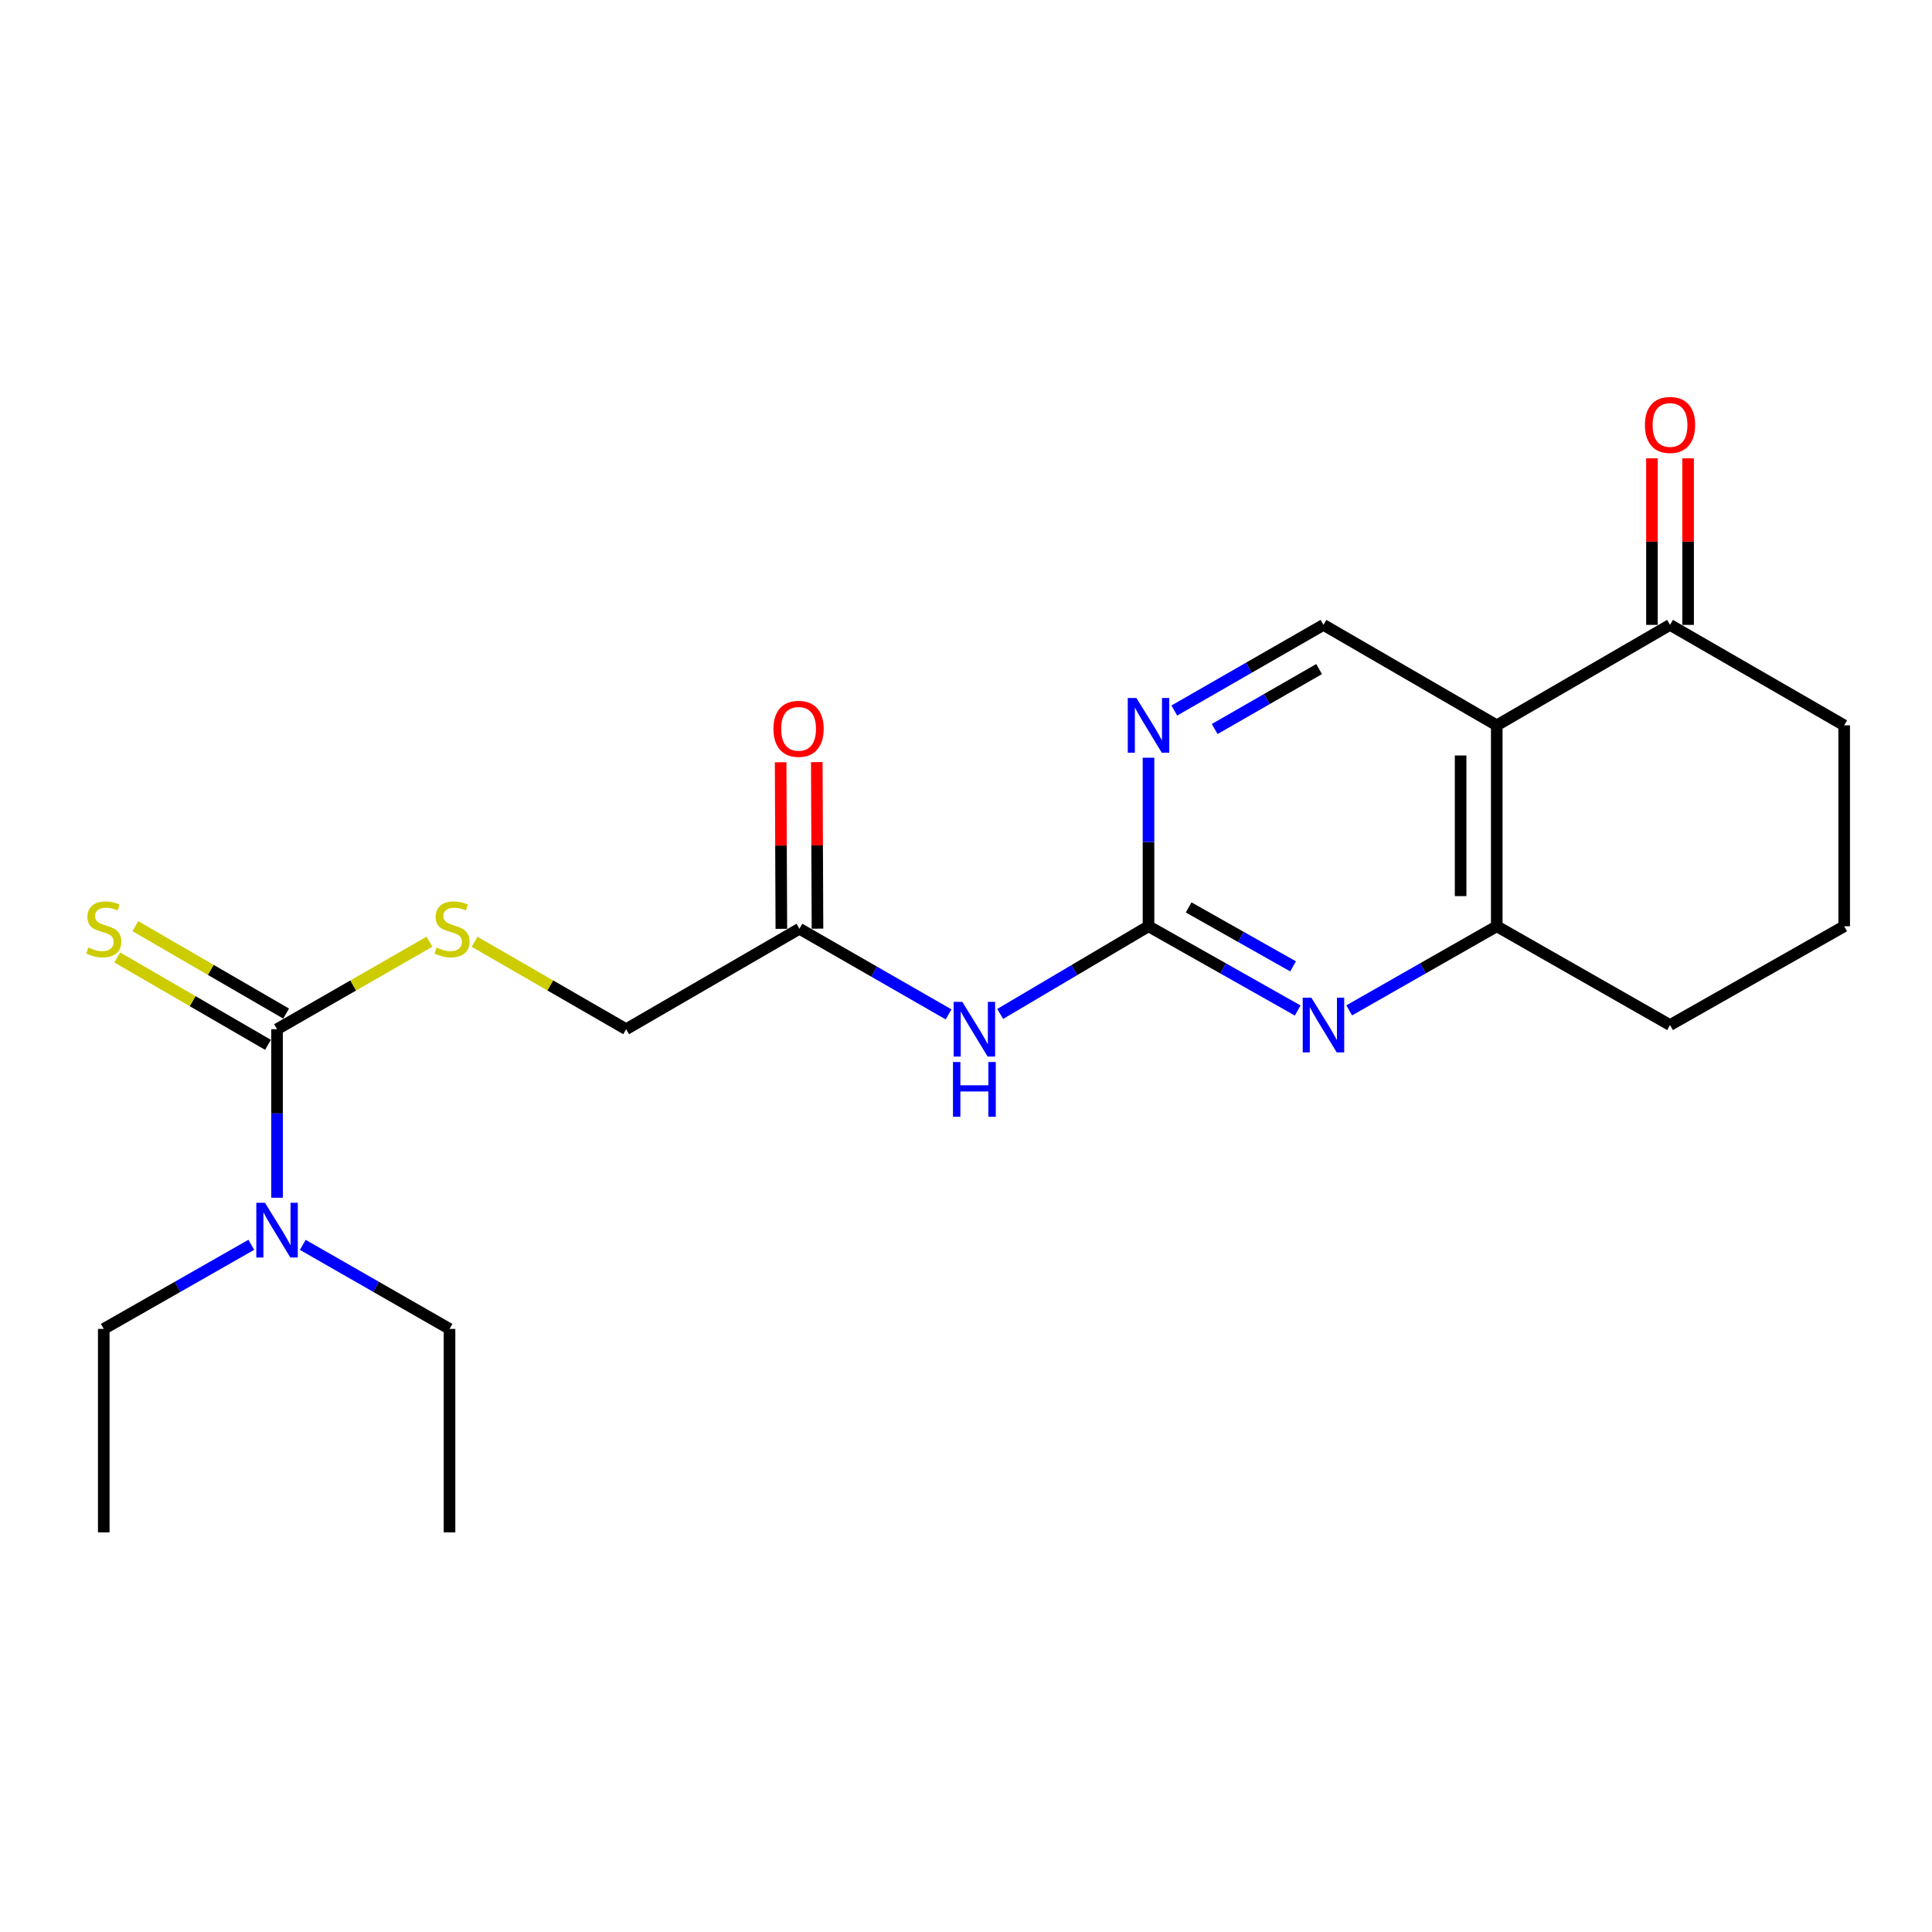 <?xml version='1.0' encoding='iso-8859-1'?>
<svg version='1.1' baseProfile='full'
              xmlns='http://www.w3.org/2000/svg'
                      xmlns:rdkit='http://www.rdkit.org/xml'
                      xmlns:xlink='http://www.w3.org/1999/xlink'
                  xml:space='preserve'
width='1000px' height='1000px' viewBox='0 0 1000 1000'>
<!-- END OF HEADER -->
<rect style='opacity:1.0;fill:#FFFFFF;stroke:none' width='1000' height='1000' x='0' y='0'> </rect>
<path class='bond-1' d='M 594.466,479.431 L 633.075,501.23' style='fill:none;fill-rule:evenodd;stroke:#000000;stroke-width:6px;stroke-linecap:butt;stroke-linejoin:miter;stroke-opacity:1' />
<path class='bond-1' d='M 633.075,501.23 L 671.684,523.03' style='fill:none;fill-rule:evenodd;stroke:#0000FF;stroke-width:6px;stroke-linecap:butt;stroke-linejoin:miter;stroke-opacity:1' />
<path class='bond-1' d='M 615.248,469.678 L 642.274,484.938' style='fill:none;fill-rule:evenodd;stroke:#000000;stroke-width:6px;stroke-linecap:butt;stroke-linejoin:miter;stroke-opacity:1' />
<path class='bond-1' d='M 642.274,484.938 L 669.301,500.197' style='fill:none;fill-rule:evenodd;stroke:#0000FF;stroke-width:6px;stroke-linecap:butt;stroke-linejoin:miter;stroke-opacity:1' />
<path class='bond-3' d='M 594.466,479.431 L 556.079,502.124' style='fill:none;fill-rule:evenodd;stroke:#000000;stroke-width:6px;stroke-linecap:butt;stroke-linejoin:miter;stroke-opacity:1' />
<path class='bond-3' d='M 556.079,502.124 L 517.692,524.817' style='fill:none;fill-rule:evenodd;stroke:#0000FF;stroke-width:6px;stroke-linecap:butt;stroke-linejoin:miter;stroke-opacity:1' />
<path class='bond-5' d='M 594.466,479.431 L 594.466,435.812' style='fill:none;fill-rule:evenodd;stroke:#000000;stroke-width:6px;stroke-linecap:butt;stroke-linejoin:miter;stroke-opacity:1' />
<path class='bond-5' d='M 594.466,435.812 L 594.466,392.193' style='fill:none;fill-rule:evenodd;stroke:#0000FF;stroke-width:6px;stroke-linecap:butt;stroke-linejoin:miter;stroke-opacity:1' />
<path class='bond-0' d='M 774.719,375.433 L 685.024,323.439' style='fill:none;fill-rule:evenodd;stroke:#000000;stroke-width:6px;stroke-linecap:butt;stroke-linejoin:miter;stroke-opacity:1' />
<path class='bond-7' d='M 774.719,375.433 L 864.404,323.439' style='fill:none;fill-rule:evenodd;stroke:#000000;stroke-width:6px;stroke-linecap:butt;stroke-linejoin:miter;stroke-opacity:1' />
<path class='bond-22' d='M 774.719,375.433 L 774.719,479.431' style='fill:none;fill-rule:evenodd;stroke:#000000;stroke-width:6px;stroke-linecap:butt;stroke-linejoin:miter;stroke-opacity:1' />
<path class='bond-22' d='M 756.009,391.032 L 756.009,463.831' style='fill:none;fill-rule:evenodd;stroke:#000000;stroke-width:6px;stroke-linecap:butt;stroke-linejoin:miter;stroke-opacity:1' />
<path class='bond-4' d='M 698.345,522.968 L 736.532,501.199' style='fill:none;fill-rule:evenodd;stroke:#0000FF;stroke-width:6px;stroke-linecap:butt;stroke-linejoin:miter;stroke-opacity:1' />
<path class='bond-4' d='M 736.532,501.199 L 774.719,479.431' style='fill:none;fill-rule:evenodd;stroke:#000000;stroke-width:6px;stroke-linecap:butt;stroke-linejoin:miter;stroke-opacity:1' />
<path class='bond-2' d='M 143.403,532.713 L 182.837,510.073' style='fill:none;fill-rule:evenodd;stroke:#000000;stroke-width:6px;stroke-linecap:butt;stroke-linejoin:miter;stroke-opacity:1' />
<path class='bond-2' d='M 182.837,510.073 L 222.27,487.432' style='fill:none;fill-rule:evenodd;stroke:#CCCC00;stroke-width:6px;stroke-linecap:butt;stroke-linejoin:miter;stroke-opacity:1' />
<path class='bond-10' d='M 148.095,524.62 L 109.083,502.006' style='fill:none;fill-rule:evenodd;stroke:#000000;stroke-width:6px;stroke-linecap:butt;stroke-linejoin:miter;stroke-opacity:1' />
<path class='bond-10' d='M 109.083,502.006 L 70.072,479.392' style='fill:none;fill-rule:evenodd;stroke:#CCCC00;stroke-width:6px;stroke-linecap:butt;stroke-linejoin:miter;stroke-opacity:1' />
<path class='bond-10' d='M 138.712,540.807 L 99.7,518.193' style='fill:none;fill-rule:evenodd;stroke:#000000;stroke-width:6px;stroke-linecap:butt;stroke-linejoin:miter;stroke-opacity:1' />
<path class='bond-10' d='M 99.7,518.193 L 60.689,495.579' style='fill:none;fill-rule:evenodd;stroke:#CCCC00;stroke-width:6px;stroke-linecap:butt;stroke-linejoin:miter;stroke-opacity:1' />
<path class='bond-11' d='M 143.403,532.713 L 143.403,576.332' style='fill:none;fill-rule:evenodd;stroke:#000000;stroke-width:6px;stroke-linecap:butt;stroke-linejoin:miter;stroke-opacity:1' />
<path class='bond-11' d='M 143.403,576.332 L 143.403,619.951' style='fill:none;fill-rule:evenodd;stroke:#0000FF;stroke-width:6px;stroke-linecap:butt;stroke-linejoin:miter;stroke-opacity:1' />
<path class='bond-8' d='M 490.984,525.048 L 452.381,502.884' style='fill:none;fill-rule:evenodd;stroke:#0000FF;stroke-width:6px;stroke-linecap:butt;stroke-linejoin:miter;stroke-opacity:1' />
<path class='bond-8' d='M 452.381,502.884 L 413.777,480.72' style='fill:none;fill-rule:evenodd;stroke:#000000;stroke-width:6px;stroke-linecap:butt;stroke-linejoin:miter;stroke-opacity:1' />
<path class='bond-15' d='M 774.719,479.431 L 864.404,530.562' style='fill:none;fill-rule:evenodd;stroke:#000000;stroke-width:6px;stroke-linecap:butt;stroke-linejoin:miter;stroke-opacity:1' />
<path class='bond-6' d='M 607.817,367.768 L 646.42,345.603' style='fill:none;fill-rule:evenodd;stroke:#0000FF;stroke-width:6px;stroke-linecap:butt;stroke-linejoin:miter;stroke-opacity:1' />
<path class='bond-6' d='M 646.42,345.603 L 685.024,323.439' style='fill:none;fill-rule:evenodd;stroke:#000000;stroke-width:6px;stroke-linecap:butt;stroke-linejoin:miter;stroke-opacity:1' />
<path class='bond-6' d='M 628.714,377.344 L 655.737,361.829' style='fill:none;fill-rule:evenodd;stroke:#0000FF;stroke-width:6px;stroke-linecap:butt;stroke-linejoin:miter;stroke-opacity:1' />
<path class='bond-6' d='M 655.737,361.829 L 682.759,346.314' style='fill:none;fill-rule:evenodd;stroke:#000000;stroke-width:6px;stroke-linecap:butt;stroke-linejoin:miter;stroke-opacity:1' />
<path class='bond-12' d='M 873.759,323.439 L 873.759,280.333' style='fill:none;fill-rule:evenodd;stroke:#000000;stroke-width:6px;stroke-linecap:butt;stroke-linejoin:miter;stroke-opacity:1' />
<path class='bond-12' d='M 873.759,280.333 L 873.759,237.227' style='fill:none;fill-rule:evenodd;stroke:#FF0000;stroke-width:6px;stroke-linecap:butt;stroke-linejoin:miter;stroke-opacity:1' />
<path class='bond-12' d='M 855.048,323.439 L 855.048,280.333' style='fill:none;fill-rule:evenodd;stroke:#000000;stroke-width:6px;stroke-linecap:butt;stroke-linejoin:miter;stroke-opacity:1' />
<path class='bond-12' d='M 855.048,280.333 L 855.048,237.227' style='fill:none;fill-rule:evenodd;stroke:#FF0000;stroke-width:6px;stroke-linecap:butt;stroke-linejoin:miter;stroke-opacity:1' />
<path class='bond-16' d='M 864.404,323.439 L 954.545,375.433' style='fill:none;fill-rule:evenodd;stroke:#000000;stroke-width:6px;stroke-linecap:butt;stroke-linejoin:miter;stroke-opacity:1' />
<path class='bond-13' d='M 423.132,480.68 L 422.95,437.574' style='fill:none;fill-rule:evenodd;stroke:#000000;stroke-width:6px;stroke-linecap:butt;stroke-linejoin:miter;stroke-opacity:1' />
<path class='bond-13' d='M 422.95,437.574 L 422.769,394.468' style='fill:none;fill-rule:evenodd;stroke:#FF0000;stroke-width:6px;stroke-linecap:butt;stroke-linejoin:miter;stroke-opacity:1' />
<path class='bond-13' d='M 404.422,480.759 L 404.24,437.653' style='fill:none;fill-rule:evenodd;stroke:#000000;stroke-width:6px;stroke-linecap:butt;stroke-linejoin:miter;stroke-opacity:1' />
<path class='bond-13' d='M 404.24,437.653 L 404.059,394.547' style='fill:none;fill-rule:evenodd;stroke:#FF0000;stroke-width:6px;stroke-linecap:butt;stroke-linejoin:miter;stroke-opacity:1' />
<path class='bond-14' d='M 413.777,480.72 L 324.093,532.713' style='fill:none;fill-rule:evenodd;stroke:#000000;stroke-width:6px;stroke-linecap:butt;stroke-linejoin:miter;stroke-opacity:1' />
<path class='bond-9' d='M 245.642,487.458 L 284.867,510.086' style='fill:none;fill-rule:evenodd;stroke:#CCCC00;stroke-width:6px;stroke-linecap:butt;stroke-linejoin:miter;stroke-opacity:1' />
<path class='bond-9' d='M 284.867,510.086 L 324.093,532.713' style='fill:none;fill-rule:evenodd;stroke:#000000;stroke-width:6px;stroke-linecap:butt;stroke-linejoin:miter;stroke-opacity:1' />
<path class='bond-18' d='M 130.082,644.305 L 91.895,666.074' style='fill:none;fill-rule:evenodd;stroke:#0000FF;stroke-width:6px;stroke-linecap:butt;stroke-linejoin:miter;stroke-opacity:1' />
<path class='bond-18' d='M 91.895,666.074 L 53.708,687.842' style='fill:none;fill-rule:evenodd;stroke:#000000;stroke-width:6px;stroke-linecap:butt;stroke-linejoin:miter;stroke-opacity:1' />
<path class='bond-19' d='M 156.715,644.336 L 194.694,666.089' style='fill:none;fill-rule:evenodd;stroke:#0000FF;stroke-width:6px;stroke-linecap:butt;stroke-linejoin:miter;stroke-opacity:1' />
<path class='bond-19' d='M 194.694,666.089 L 232.672,687.842' style='fill:none;fill-rule:evenodd;stroke:#000000;stroke-width:6px;stroke-linecap:butt;stroke-linejoin:miter;stroke-opacity:1' />
<path class='bond-17' d='M 864.404,530.562 L 954.545,479.431' style='fill:none;fill-rule:evenodd;stroke:#000000;stroke-width:6px;stroke-linecap:butt;stroke-linejoin:miter;stroke-opacity:1' />
<path class='bond-23' d='M 954.545,375.433 L 954.545,479.431' style='fill:none;fill-rule:evenodd;stroke:#000000;stroke-width:6px;stroke-linecap:butt;stroke-linejoin:miter;stroke-opacity:1' />
<path class='bond-21' d='M 53.708,687.842 L 53.708,793.139' style='fill:none;fill-rule:evenodd;stroke:#000000;stroke-width:6px;stroke-linecap:butt;stroke-linejoin:miter;stroke-opacity:1' />
<path class='bond-20' d='M 232.672,687.842 L 232.672,793.139' style='fill:none;fill-rule:evenodd;stroke:#000000;stroke-width:6px;stroke-linecap:butt;stroke-linejoin:miter;stroke-opacity:1' />
<path  class='atom-2' d='M 678.764 516.402
L 688.044 531.402
Q 688.964 532.882, 690.444 535.562
Q 691.924 538.242, 692.004 538.402
L 692.004 516.402
L 695.764 516.402
L 695.764 544.722
L 691.884 544.722
L 681.924 528.322
Q 680.764 526.402, 679.524 524.202
Q 678.324 522.002, 677.964 521.322
L 677.964 544.722
L 674.284 544.722
L 674.284 516.402
L 678.764 516.402
' fill='#0000FF'/>
<path  class='atom-4' d='M 498.075 518.553
L 507.355 533.553
Q 508.275 535.033, 509.755 537.713
Q 511.235 540.393, 511.315 540.553
L 511.315 518.553
L 515.075 518.553
L 515.075 546.873
L 511.195 546.873
L 501.235 530.473
Q 500.075 528.553, 498.835 526.353
Q 497.635 524.153, 497.275 523.473
L 497.275 546.873
L 493.595 546.873
L 493.595 518.553
L 498.075 518.553
' fill='#0000FF'/>
<path  class='atom-4' d='M 493.255 549.705
L 497.095 549.705
L 497.095 561.745
L 511.575 561.745
L 511.575 549.705
L 515.415 549.705
L 515.415 578.025
L 511.575 578.025
L 511.575 564.945
L 497.095 564.945
L 497.095 578.025
L 493.255 578.025
L 493.255 549.705
' fill='#0000FF'/>
<path  class='atom-6' d='M 588.206 361.273
L 597.486 376.273
Q 598.406 377.753, 599.886 380.433
Q 601.366 383.113, 601.446 383.273
L 601.446 361.273
L 605.206 361.273
L 605.206 389.593
L 601.326 389.593
L 591.366 373.193
Q 590.206 371.273, 588.966 369.073
Q 587.766 366.873, 587.406 366.193
L 587.406 389.593
L 583.726 389.593
L 583.726 361.273
L 588.206 361.273
' fill='#0000FF'/>
<path  class='atom-10' d='M 225.961 490.44
Q 226.281 490.56, 227.601 491.12
Q 228.921 491.68, 230.361 492.04
Q 231.841 492.36, 233.281 492.36
Q 235.961 492.36, 237.521 491.08
Q 239.081 489.76, 239.081 487.48
Q 239.081 485.92, 238.281 484.96
Q 237.521 484, 236.321 483.48
Q 235.121 482.96, 233.121 482.36
Q 230.601 481.6, 229.081 480.88
Q 227.601 480.16, 226.521 478.64
Q 225.481 477.12, 225.481 474.56
Q 225.481 471, 227.881 468.8
Q 230.321 466.6, 235.121 466.6
Q 238.401 466.6, 242.121 468.16
L 241.201 471.24
Q 237.801 469.84, 235.241 469.84
Q 232.481 469.84, 230.961 471
Q 229.441 472.12, 229.481 474.08
Q 229.481 475.6, 230.241 476.52
Q 231.041 477.44, 232.161 477.96
Q 233.321 478.48, 235.241 479.08
Q 237.801 479.88, 239.321 480.68
Q 240.841 481.48, 241.921 483.12
Q 243.041 484.72, 243.041 487.48
Q 243.041 491.4, 240.401 493.52
Q 237.801 495.6, 233.441 495.6
Q 230.921 495.6, 229.001 495.04
Q 227.121 494.52, 224.881 493.6
L 225.961 490.44
' fill='#CCCC00'/>
<path  class='atom-11' d='M 45.708 490.44
Q 46.028 490.56, 47.348 491.12
Q 48.668 491.68, 50.108 492.04
Q 51.588 492.36, 53.028 492.36
Q 55.708 492.36, 57.268 491.08
Q 58.828 489.76, 58.828 487.48
Q 58.828 485.92, 58.028 484.96
Q 57.268 484, 56.068 483.48
Q 54.868 482.96, 52.868 482.36
Q 50.348 481.6, 48.828 480.88
Q 47.348 480.16, 46.268 478.64
Q 45.228 477.12, 45.228 474.56
Q 45.228 471, 47.628 468.8
Q 50.068 466.6, 54.868 466.6
Q 58.148 466.6, 61.868 468.16
L 60.948 471.24
Q 57.548 469.84, 54.988 469.84
Q 52.228 469.84, 50.708 471
Q 49.188 472.12, 49.228 474.08
Q 49.228 475.6, 49.988 476.52
Q 50.788 477.44, 51.908 477.96
Q 53.068 478.48, 54.988 479.08
Q 57.548 479.88, 59.068 480.68
Q 60.588 481.48, 61.668 483.12
Q 62.788 484.72, 62.788 487.48
Q 62.788 491.4, 60.148 493.52
Q 57.548 495.6, 53.188 495.6
Q 50.668 495.6, 48.748 495.04
Q 46.868 494.52, 44.628 493.6
L 45.708 490.44
' fill='#CCCC00'/>
<path  class='atom-12' d='M 137.143 622.551
L 146.423 637.551
Q 147.343 639.031, 148.823 641.711
Q 150.303 644.391, 150.383 644.551
L 150.383 622.551
L 154.143 622.551
L 154.143 650.871
L 150.263 650.871
L 140.303 634.471
Q 139.143 632.551, 137.903 630.351
Q 136.703 628.151, 136.343 627.471
L 136.343 650.871
L 132.663 650.871
L 132.663 622.551
L 137.143 622.551
' fill='#0000FF'/>
<path  class='atom-13' d='M 851.404 219.958
Q 851.404 213.158, 854.764 209.358
Q 858.124 205.558, 864.404 205.558
Q 870.684 205.558, 874.044 209.358
Q 877.404 213.158, 877.404 219.958
Q 877.404 226.838, 874.004 230.758
Q 870.604 234.638, 864.404 234.638
Q 858.164 234.638, 854.764 230.758
Q 851.404 226.878, 851.404 219.958
M 864.404 231.438
Q 868.724 231.438, 871.044 228.558
Q 873.404 225.638, 873.404 219.958
Q 873.404 214.398, 871.044 211.598
Q 868.724 208.758, 864.404 208.758
Q 860.084 208.758, 857.724 211.558
Q 855.404 214.358, 855.404 219.958
Q 855.404 225.678, 857.724 228.558
Q 860.084 231.438, 864.404 231.438
' fill='#FF0000'/>
<path  class='atom-14' d='M 400.341 377.238
Q 400.341 370.438, 403.701 366.638
Q 407.061 362.838, 413.341 362.838
Q 419.621 362.838, 422.981 366.638
Q 426.341 370.438, 426.341 377.238
Q 426.341 384.118, 422.941 388.038
Q 419.541 391.918, 413.341 391.918
Q 407.101 391.918, 403.701 388.038
Q 400.341 384.158, 400.341 377.238
M 413.341 388.718
Q 417.661 388.718, 419.981 385.838
Q 422.341 382.918, 422.341 377.238
Q 422.341 371.678, 419.981 368.878
Q 417.661 366.038, 413.341 366.038
Q 409.021 366.038, 406.661 368.838
Q 404.341 371.638, 404.341 377.238
Q 404.341 382.958, 406.661 385.838
Q 409.021 388.718, 413.341 388.718
' fill='#FF0000'/>
</svg>
